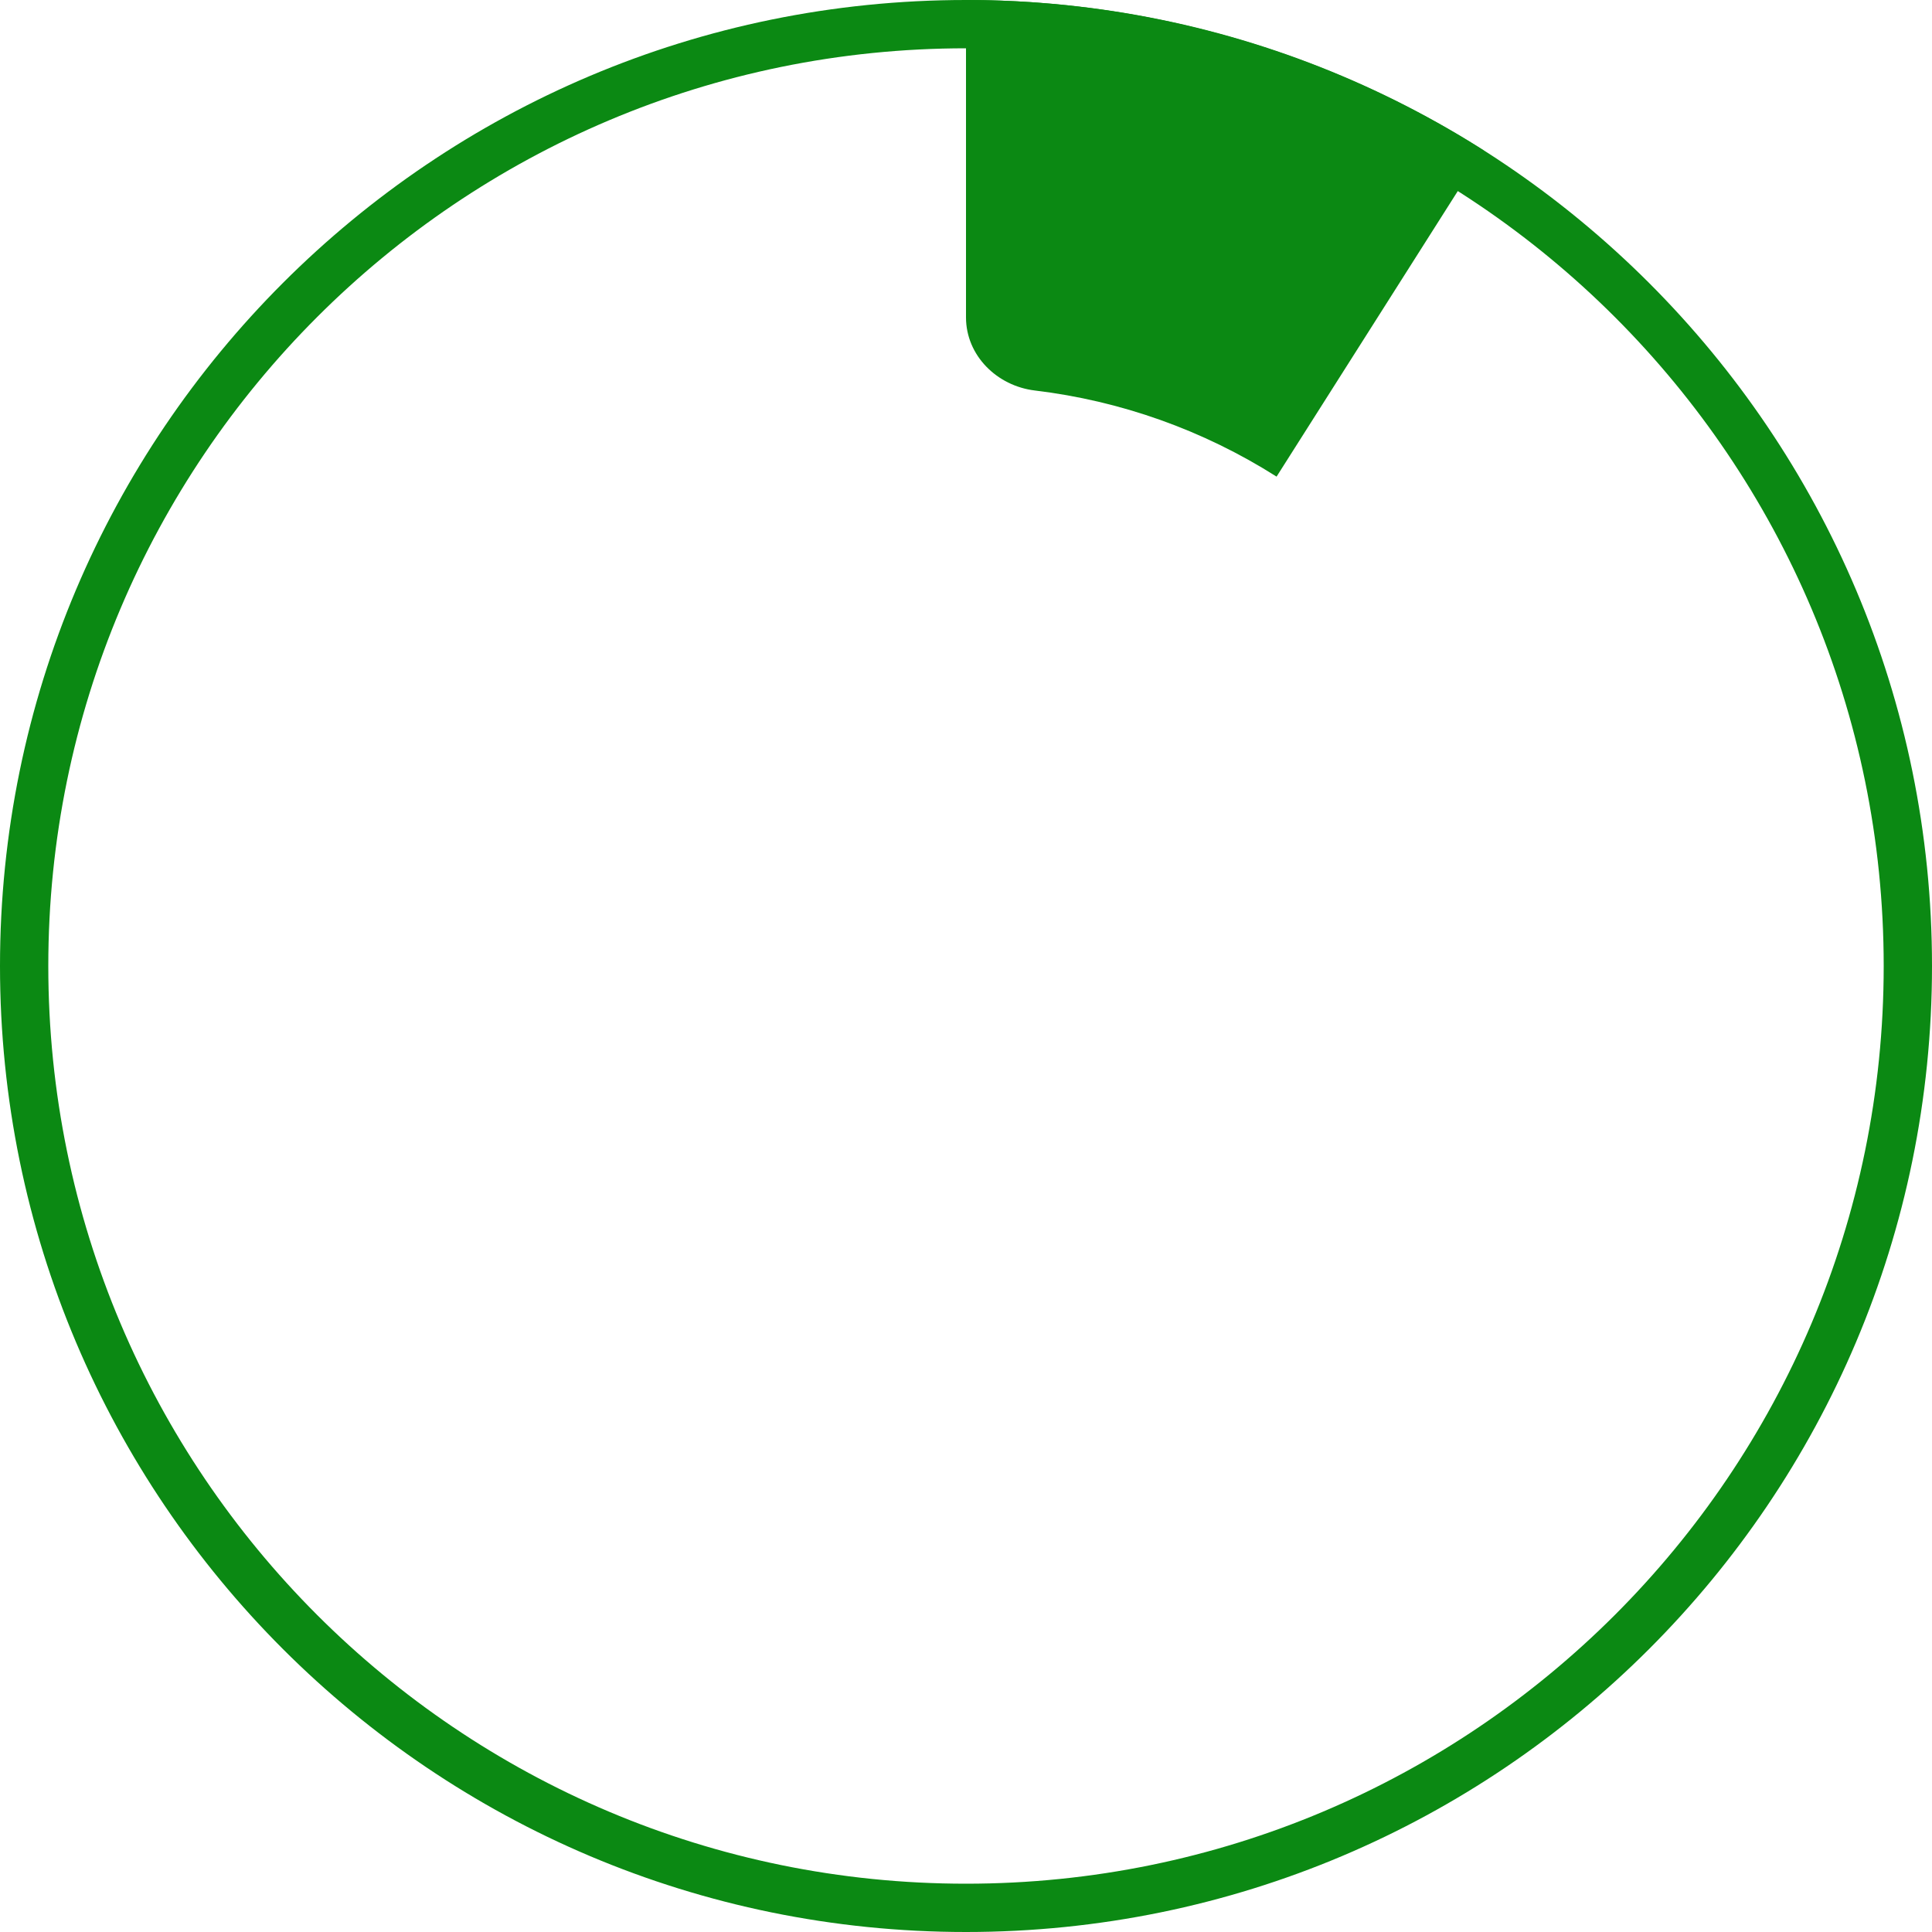 <svg width="140" height="140" viewBox="0 0 140 140" fill="none" xmlns="http://www.w3.org/2000/svg">
<path d="M140 70C140 108.66 108.66 140 70 140C31.34 140 0 108.66 0 70C0 31.34 31.34 0 70 0C108.66 0 140 31.34 140 70ZM3.5 70C3.5 106.727 33.273 136.5 70 136.5C106.727 136.5 136.5 106.727 136.5 70C136.5 33.273 106.727 3.5 70 3.5C33.273 3.5 3.5 33.273 3.5 70Z" fill="#0B8913"/>
<path d="M70 0C83.283 1.58402e-07 96.292 3.78 107.508 10.897L92.505 34.538C87.188 31.164 81.199 29.04 74.988 28.297C72.246 27.969 70 25.761 70 23V0Z" fill="#0B8913"/>
</svg>
